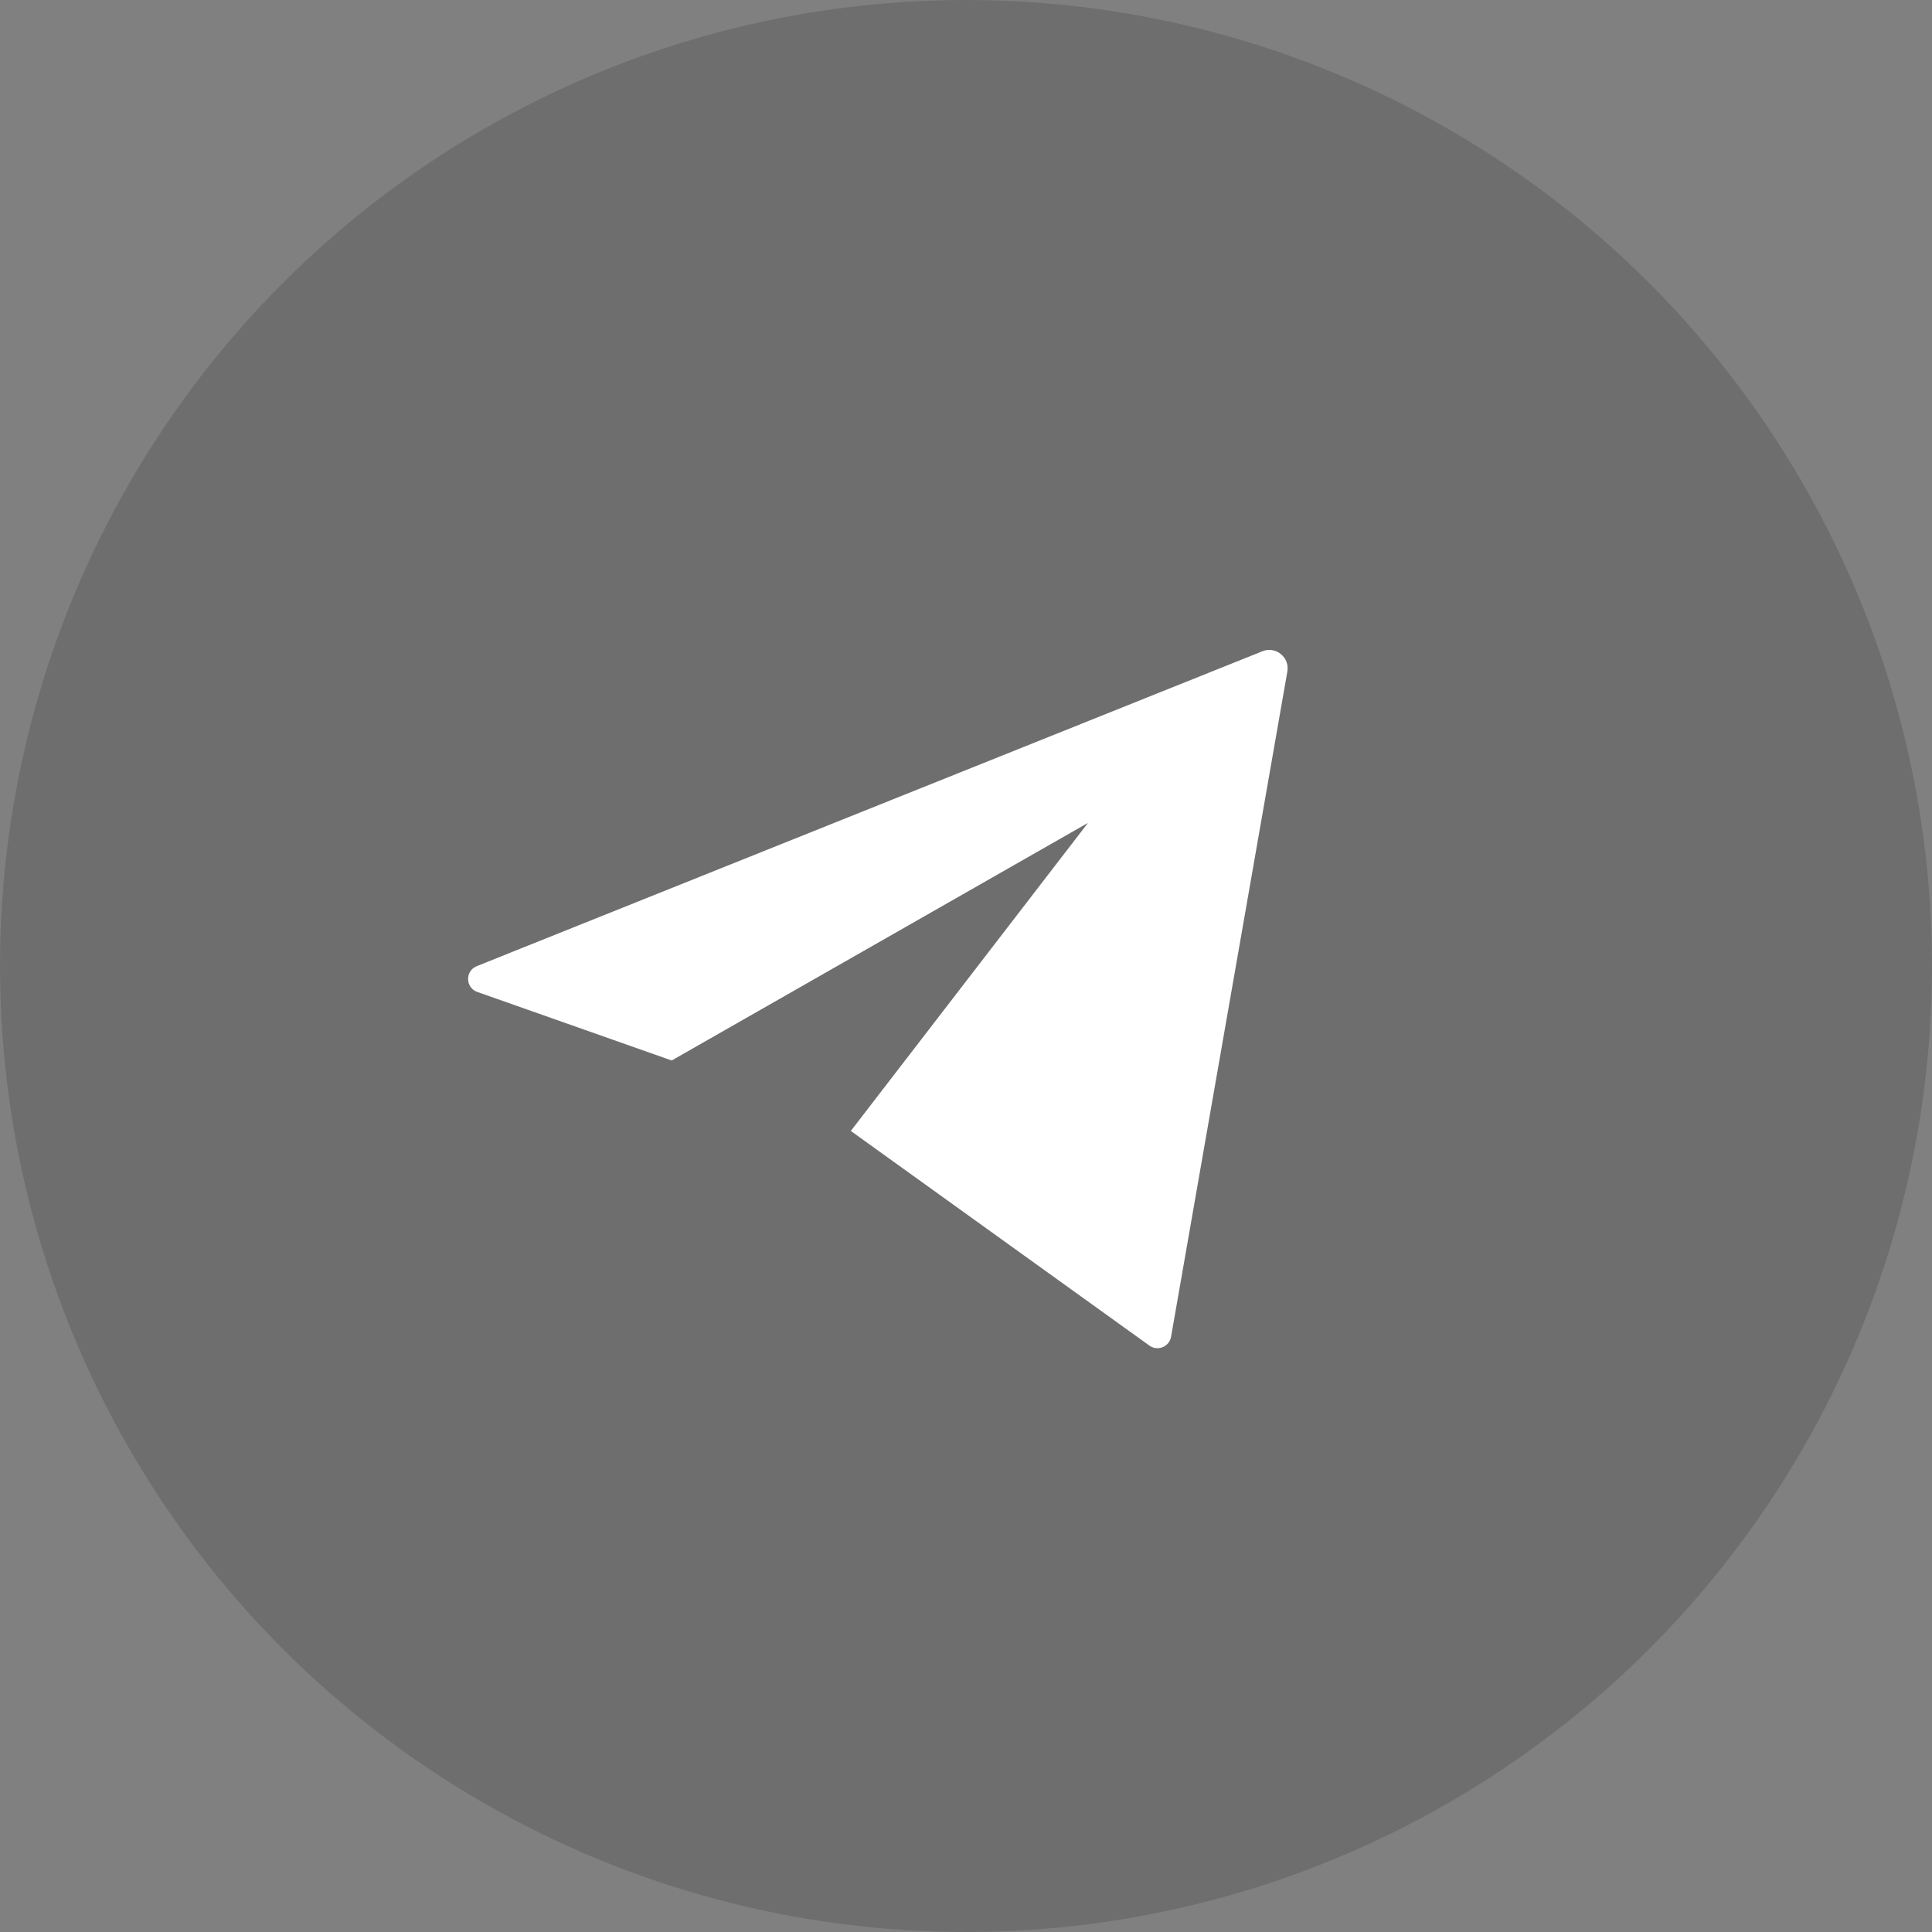 <svg width="42" height="42" viewBox="0 0 42 42" fill="none" xmlns="http://www.w3.org/2000/svg">
<rect x="0" y="0" width="42" height="42" fill="#808080" stroke="none"/>
<circle cx="21" cy="21" r="21" fill="#292929" fill-opacity="0.2"/>
<path d="M10.365 21.003L27.443 14.158C27.734 14.041 28.04 14.289 27.986 14.598L25.458 29.06C25.42 29.278 25.167 29.381 24.987 29.252L18.496 24.586L23.652 17.889L14.602 23.054L10.376 21.564C10.115 21.472 10.108 21.106 10.365 21.003Z" fill="white"/>
</svg>

